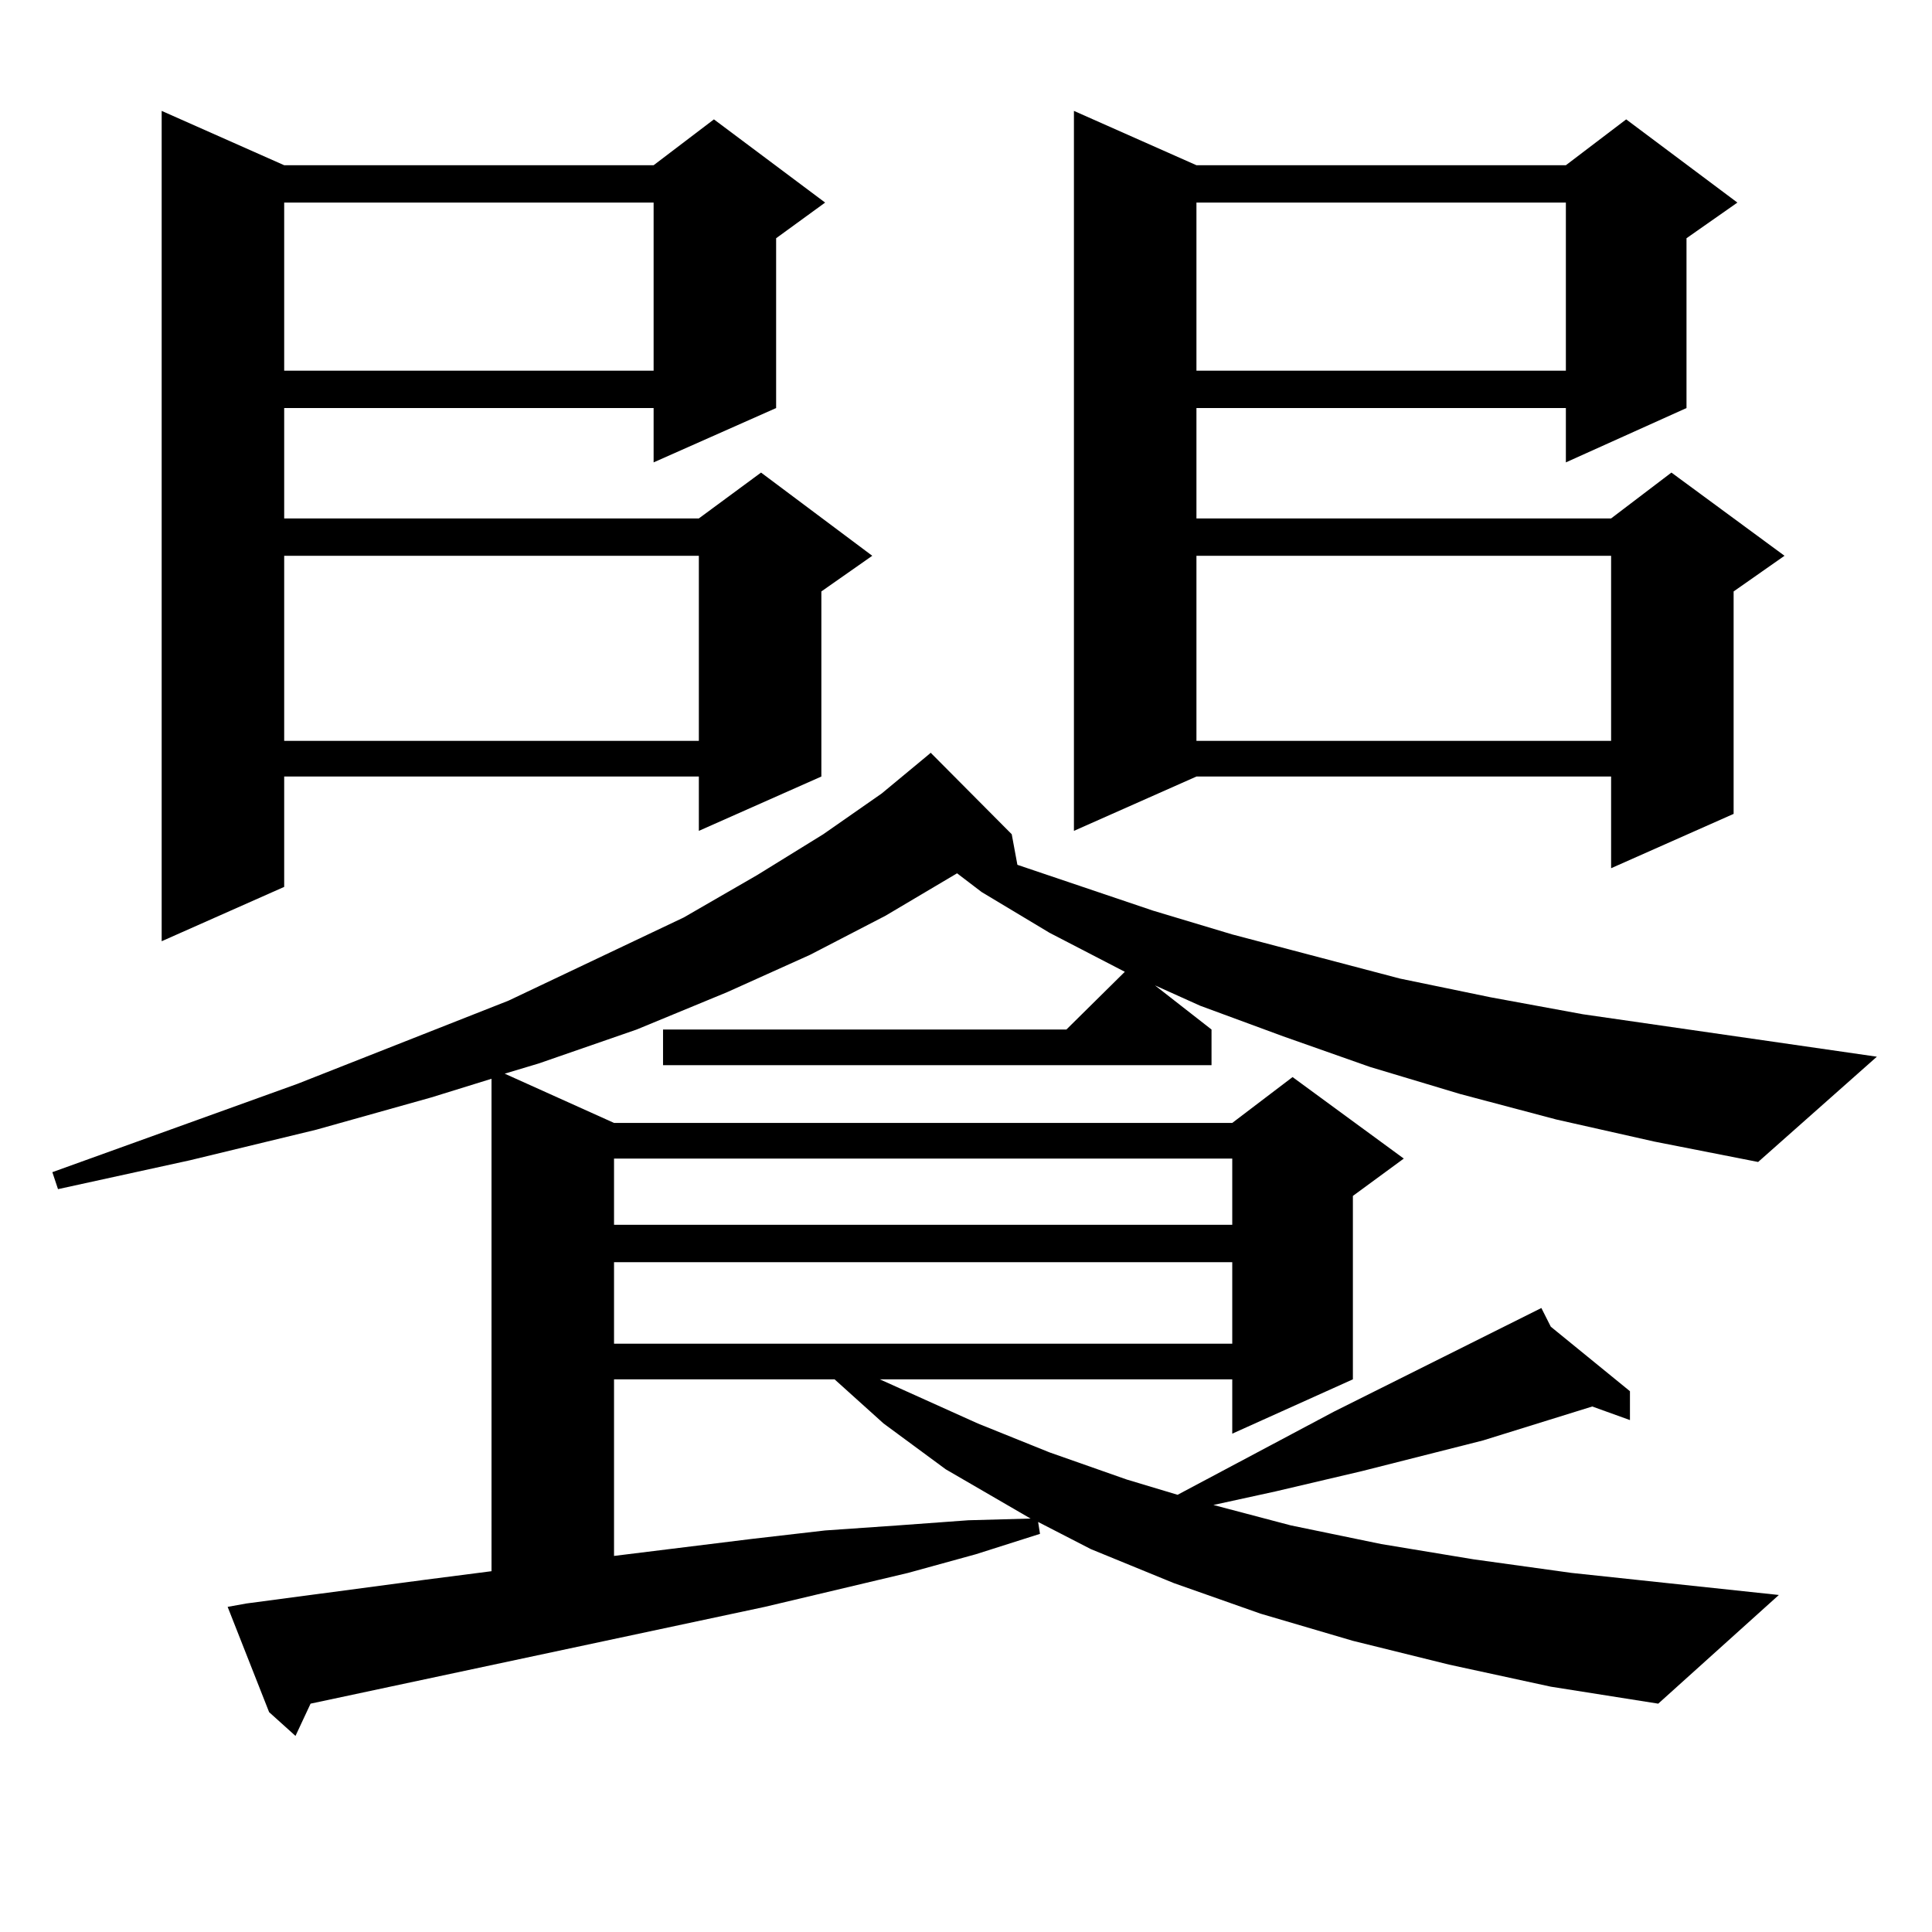 <?xml version="1.0" encoding="utf-8"?>
<!-- Generator: Adobe Illustrator 16.0.0, SVG Export Plug-In . SVG Version: 6.00 Build 0)  -->
<!DOCTYPE svg PUBLIC "-//W3C//DTD SVG 1.1//EN" "http://www.w3.org/Graphics/SVG/1.1/DTD/svg11.dtd">
<svg version="1.1" id="图层_1" xmlns="http://www.w3.org/2000/svg" xmlns:xlink="http://www.w3.org/1999/xlink" x="0px" y="0px"
	 width="1000px" height="1000px" viewBox="0 0 1000 1000" enable-background="new 0 0 1000 1000" xml:space="preserve">
<path d="M805.614,579.465l-49.755-13.184l-46.828-14.063l-44.877-15.82l-42.926-15.82l-23.414-10.547l29.268,22.852v18.457H343.187
	v-18.457h208.775L582.205,503l-39.023-20.215l-35.121-21.094l-12.683-9.668l-37.072,21.973l-39.023,20.215l-42.926,19.336
	l-46.828,19.336l-50.73,17.578l-17.561,5.273l56.584,25.488h319.992l31.219-23.73l57.56,42.188l-26.341,19.336v94.922
	l-62.438,28.125v-28.125H455.379l50.73,22.852l37.072,14.941l39.999,14.063l26.341,7.91l80.974-43.066l107.314-53.613l4.878,9.668
	l40.975,33.398v14.941L824.15,728l-56.584,17.578l-62.438,15.82l-44.877,10.547l-32.194,7.031l39.999,10.547l46.828,9.668
	l47.804,7.91l50.73,7.031l107.314,11.426l-62.438,56.25l-55.608-8.789l-52.682-11.426l-49.755-12.305l-47.804-14.063l-44.877-15.82
	l-42.926-17.578l-27.316-14.063l0.976,6.152l-33.17,10.547l-35.121,9.668l-74.145,17.578l-235.116,50.098l-7.805,16.699
	l-13.658-12.305l-21.463-54.492l9.756-1.758l92.681-12.305l34.146-4.395V558.371l-31.219,9.668l-59.511,16.699l-65.364,15.82
	L30.023,615.5l-2.927-8.789l126.826-45.703l109.266-43.066l90.729-43.066l38.048-21.973l34.146-21.094l30.243-21.094l24.39-20.215
	l0.976-0.879l41.95,42.188l2.927,15.82l70.242,23.73l40.975,12.305l86.827,22.852l46.828,9.668l47.804,8.789l152.191,21.973
	l-61.462,54.492l-53.657-10.547L805.614,579.465z M147.094,85.52h191.215l31.219-23.73l57.56,43.066l-25.365,18.457v87.891
	l-63.413,28.125v-28.125H147.094v57.129h214.629l32.194-23.73l57.56,43.066l-26.341,18.457v95.801l-63.413,28.125v-28.125H147.094
	v57.129L83.681,487.18V57.395L147.094,85.52z M147.094,104.855v87.012h191.215v-87.012H147.094z M147.094,287.668v95.801h214.629
	v-95.801H147.094z M317.821,599.68v34.277h319.992V599.68H317.821z M317.821,653.293v42.188h319.992v-42.188H317.821z
	 M317.821,713.938v91.406l71.218-8.789l38.048-4.395l38.048-2.637l36.097-2.637l32.194-0.879l-43.901-25.488l-32.194-23.73
	l-25.365-22.852H317.821z M619.277,85.52h191.215l31.219-23.73l57.56,43.066l-26.341,18.457v87.891l-62.438,28.125v-28.125H619.277
	v57.129h214.629l31.219-23.73l58.535,43.066l-26.341,18.457v115.137l-63.413,28.125v-47.461H619.277l-63.413,28.125V57.395
	L619.277,85.52z M619.277,104.855v87.012h191.215v-87.012H619.277z M619.277,287.668v95.801h214.629v-95.801H619.277z"/>
</svg>
